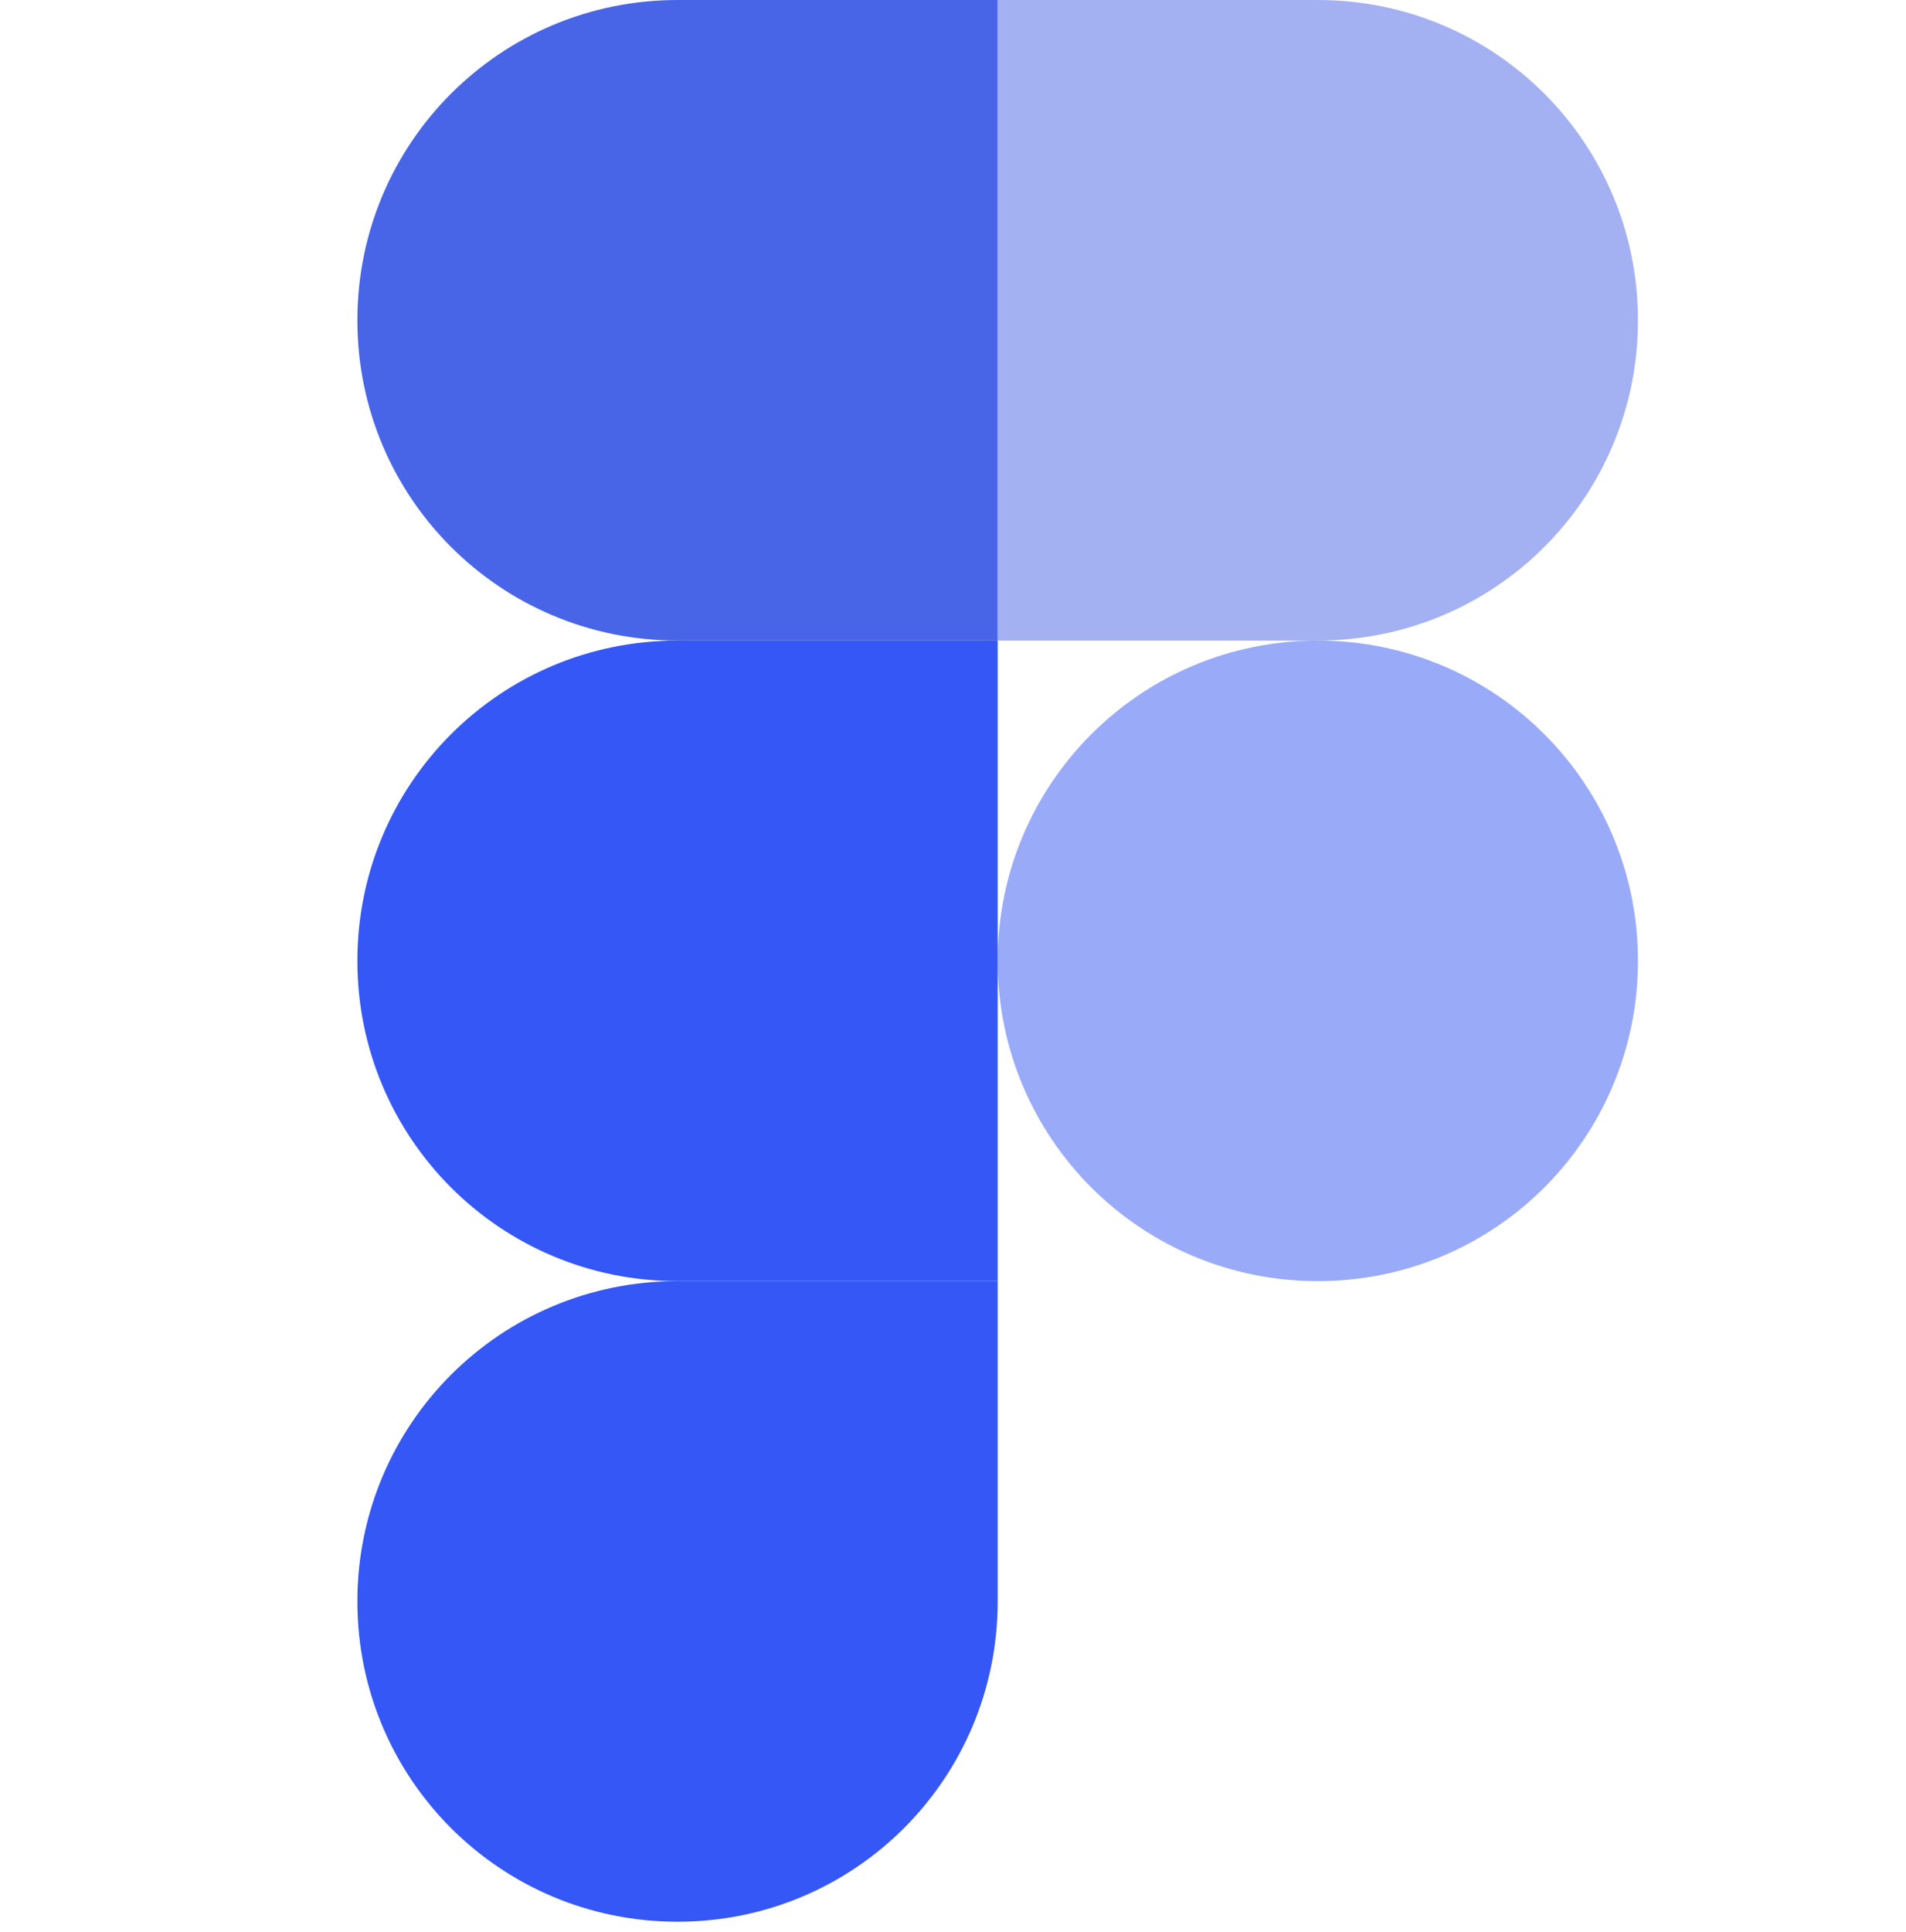 <?xml version="1.0" encoding="UTF-8"?> <svg xmlns="http://www.w3.org/2000/svg" width="76" height="77" viewBox="0 0 76 77" fill="none"> <path d="M27.016 76.594C34.081 76.594 39.781 70.894 39.781 63.828L39.781 51.062L27.016 51.062C19.95 51.062 14.25 56.763 14.25 63.828C14.25 70.894 19.95 76.594 27.016 76.594Z" fill="#3457F5"></path> <path d="M14.25 38.297C14.25 31.231 19.95 25.531 27.016 25.531L39.781 25.531L39.781 51.062L27.016 51.062C19.95 51.062 14.25 45.362 14.25 38.297Z" fill="#3457F5"></path> <path d="M14.25 12.766C14.25 5.7 19.95 -9.06926e-08 27.016 -2.03114e-07L39.781 -4.06227e-07L39.781 25.531L27.016 25.531C19.95 25.531 14.25 19.831 14.25 12.766Z" fill="#4865E7"></path> <path d="M39.781 0L52.547 -2.03114e-07C59.612 -3.15535e-07 65.312 5.7 65.312 12.766C65.312 19.831 59.612 25.531 52.547 25.531L39.781 25.531L39.781 0Z" fill="#4865E7" fill-opacity="0.5"></path> <path d="M65.312 38.297C65.312 45.362 59.612 51.062 52.547 51.062C45.481 51.062 39.781 45.362 39.781 38.297C39.781 31.231 45.481 25.531 52.547 25.531C59.612 25.531 65.312 31.231 65.312 38.297Z" fill="#3457F5" fill-opacity="0.5"></path> </svg> 
